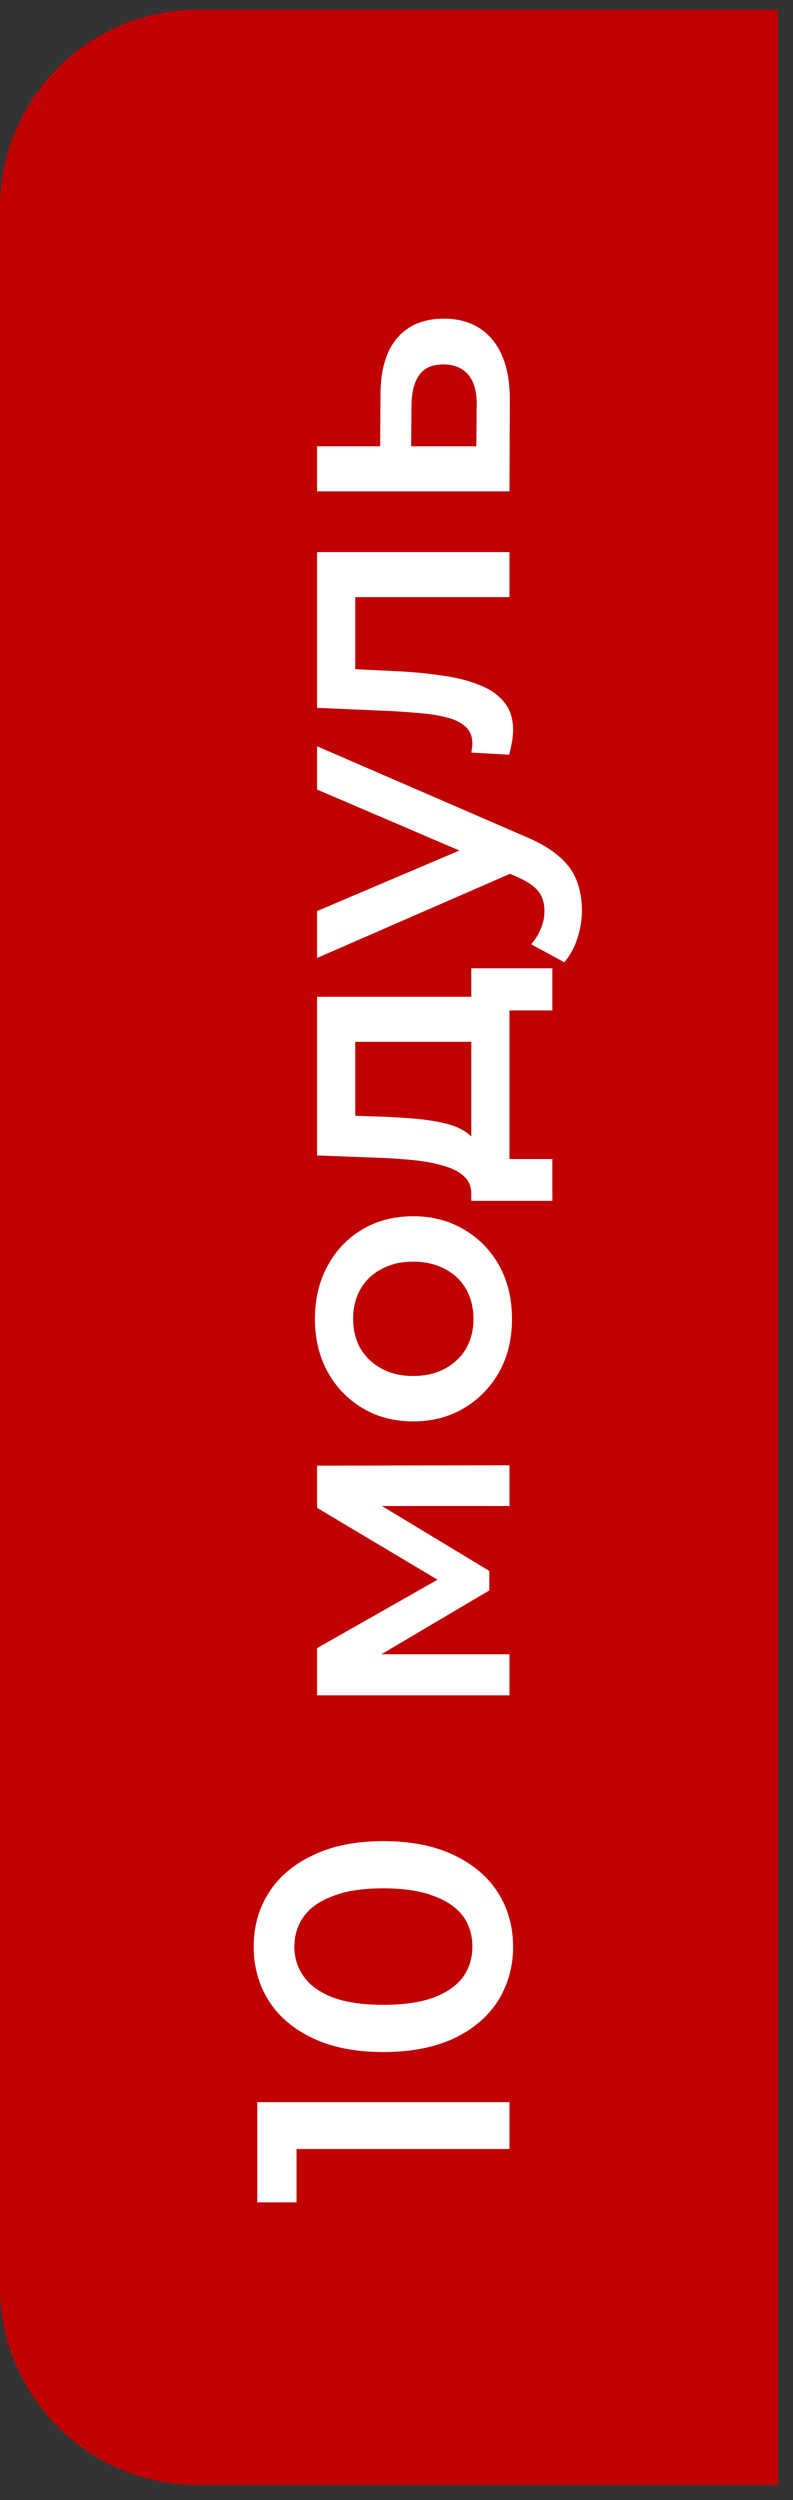 <?xml version="1.0" encoding="UTF-8"?> <svg xmlns="http://www.w3.org/2000/svg" width="40" height="126" viewBox="0 0 40 126" fill="none"><rect x="0" y="0" width="40" height="126" fill="#333333" stroke="none"/><path d="M-0.004 10.49C-0.004 4.967 4.473 0.49 9.996 0.49H39.246V125.244H9.996C4.473 125.244 -0.004 120.767 -0.004 115.244V10.49Z" fill="#C10001"></path><path d="M25.699 108.31L13.886 108.31L14.958 107.274L14.958 110.999L12.977 110.999L12.977 105.947L25.699 105.947L25.699 108.31ZM25.881 98.117C25.881 99.122 25.627 100.031 25.118 100.843C24.609 101.642 23.87 102.272 22.9 102.733C21.919 103.193 20.732 103.423 19.338 103.423C17.945 103.423 16.764 103.193 15.794 102.733C14.813 102.272 14.068 101.642 13.559 100.843C13.05 100.031 12.796 99.122 12.796 98.117C12.796 97.099 13.05 96.19 13.559 95.391C14.068 94.591 14.813 93.961 15.794 93.5C16.764 93.028 17.945 92.792 19.338 92.792C20.732 92.792 21.919 93.028 22.9 93.5C23.87 93.961 24.609 94.591 25.118 95.391C25.627 96.19 25.881 97.099 25.881 98.117ZM23.827 98.117C23.827 97.523 23.67 97.008 23.355 96.572C23.028 96.136 22.531 95.796 21.864 95.554C21.198 95.3 20.356 95.172 19.338 95.172C18.308 95.172 17.466 95.3 16.812 95.554C16.146 95.796 15.655 96.136 15.34 96.572C15.013 97.008 14.849 97.523 14.849 98.117C14.849 98.686 15.013 99.195 15.34 99.643C15.655 100.079 16.146 100.425 16.812 100.679C17.466 100.921 18.308 101.043 19.338 101.043C20.356 101.043 21.198 100.921 21.864 100.679C22.531 100.425 23.028 100.079 23.355 99.643C23.67 99.195 23.827 98.686 23.827 98.117ZM25.699 85.445L15.994 85.445L15.994 83.065L22.882 79.157L22.882 80.102L15.994 75.995L15.994 73.869L25.699 73.85L25.699 75.904L18.43 75.904L18.666 75.541L24.681 79.175L24.681 80.157L18.502 83.81L18.393 83.374L25.699 83.374L25.699 85.445ZM25.826 66.478C25.826 67.471 25.614 68.356 25.19 69.131C24.754 69.907 24.16 70.519 23.409 70.967C22.658 71.415 21.804 71.639 20.847 71.639C19.878 71.639 19.023 71.415 18.284 70.967C17.533 70.519 16.945 69.907 16.521 69.131C16.097 68.356 15.885 67.471 15.885 66.478C15.885 65.472 16.097 64.582 16.521 63.806C16.945 63.019 17.527 62.407 18.266 61.971C19.005 61.523 19.865 61.298 20.847 61.298C21.804 61.298 22.658 61.523 23.409 61.971C24.16 62.407 24.754 63.019 25.19 63.806C25.614 64.582 25.826 65.472 25.826 66.478ZM23.882 66.478C23.882 65.921 23.761 65.424 23.518 64.988C23.276 64.552 22.925 64.212 22.464 63.97C22.004 63.715 21.465 63.588 20.847 63.588C20.217 63.588 19.678 63.715 19.229 63.97C18.769 64.212 18.418 64.552 18.175 64.988C17.933 65.424 17.812 65.915 17.812 66.46C17.812 67.017 17.933 67.514 18.175 67.95C18.418 68.374 18.769 68.713 19.229 68.968C19.678 69.222 20.217 69.349 20.847 69.349C21.465 69.349 22.004 69.222 22.464 68.968C22.925 68.713 23.276 68.374 23.518 67.95C23.761 67.514 23.882 67.023 23.882 66.478ZM24.645 52.509L17.921 52.509L17.921 56.235L19.484 56.289C20.041 56.313 20.58 56.35 21.101 56.398C21.61 56.447 22.083 56.525 22.519 56.635C22.943 56.743 23.294 56.901 23.573 57.107C23.852 57.313 24.033 57.586 24.118 57.925L23.773 60.178C23.773 59.815 23.658 59.524 23.427 59.306C23.185 59.076 22.858 58.9 22.446 58.779C22.022 58.646 21.543 58.549 21.01 58.488C20.465 58.428 19.902 58.385 19.32 58.361L15.994 58.234L15.994 50.237L24.645 50.237L24.645 52.509ZM27.862 60.524L23.773 60.524L23.773 48.801L27.862 48.801L27.862 50.928L25.699 50.928L25.699 58.416L27.862 58.416L27.862 60.524ZM29.352 45.9C29.352 46.373 29.273 46.845 29.116 47.318C28.958 47.79 28.74 48.184 28.462 48.499L26.79 47.59C26.996 47.36 27.159 47.1 27.28 46.809C27.401 46.518 27.462 46.221 27.462 45.918C27.462 45.506 27.359 45.173 27.153 44.919C26.947 44.664 26.602 44.428 26.117 44.21L24.845 43.647L24.572 43.465L15.994 39.794L15.994 37.613L26.481 42.156C27.208 42.459 27.783 42.798 28.207 43.174C28.631 43.538 28.928 43.95 29.098 44.41C29.267 44.858 29.352 45.355 29.352 45.9ZM26.044 43.901L15.994 48.281L15.994 45.918L24.372 42.356L26.044 43.901ZM25.681 38.038L23.773 37.929C23.785 37.844 23.797 37.766 23.809 37.693C23.821 37.62 23.827 37.554 23.827 37.493C23.827 37.117 23.712 36.827 23.482 36.621C23.252 36.415 22.943 36.263 22.555 36.166C22.155 36.057 21.713 35.985 21.228 35.948C20.732 35.9 20.235 35.864 19.738 35.839L15.994 35.676L15.994 27.825L25.699 27.825L25.699 30.096L17.303 30.096L17.921 29.569L17.921 34.185L17.285 33.695L19.847 33.822C20.707 33.858 21.507 33.931 22.246 34.04C22.973 34.137 23.609 34.294 24.154 34.513C24.7 34.718 25.124 35.009 25.427 35.385C25.73 35.748 25.881 36.215 25.881 36.784C25.881 36.966 25.863 37.166 25.826 37.384C25.79 37.59 25.742 37.808 25.681 38.038ZM19.193 19.895C19.193 18.646 19.472 17.695 20.029 17.041C20.586 16.387 21.374 16.06 22.392 16.06C23.446 16.06 24.27 16.423 24.863 17.15C25.445 17.877 25.73 18.901 25.717 20.222L25.699 24.765L15.994 24.765L15.994 22.493L19.175 22.493L19.193 19.895ZM24.045 20.422C24.058 19.755 23.918 19.246 23.627 18.895C23.337 18.544 22.913 18.368 22.355 18.368C21.798 18.368 21.398 18.544 21.156 18.895C20.901 19.234 20.768 19.743 20.756 20.422L20.738 22.493L24.027 22.493L24.045 20.422Z" fill="white"></path></svg> 